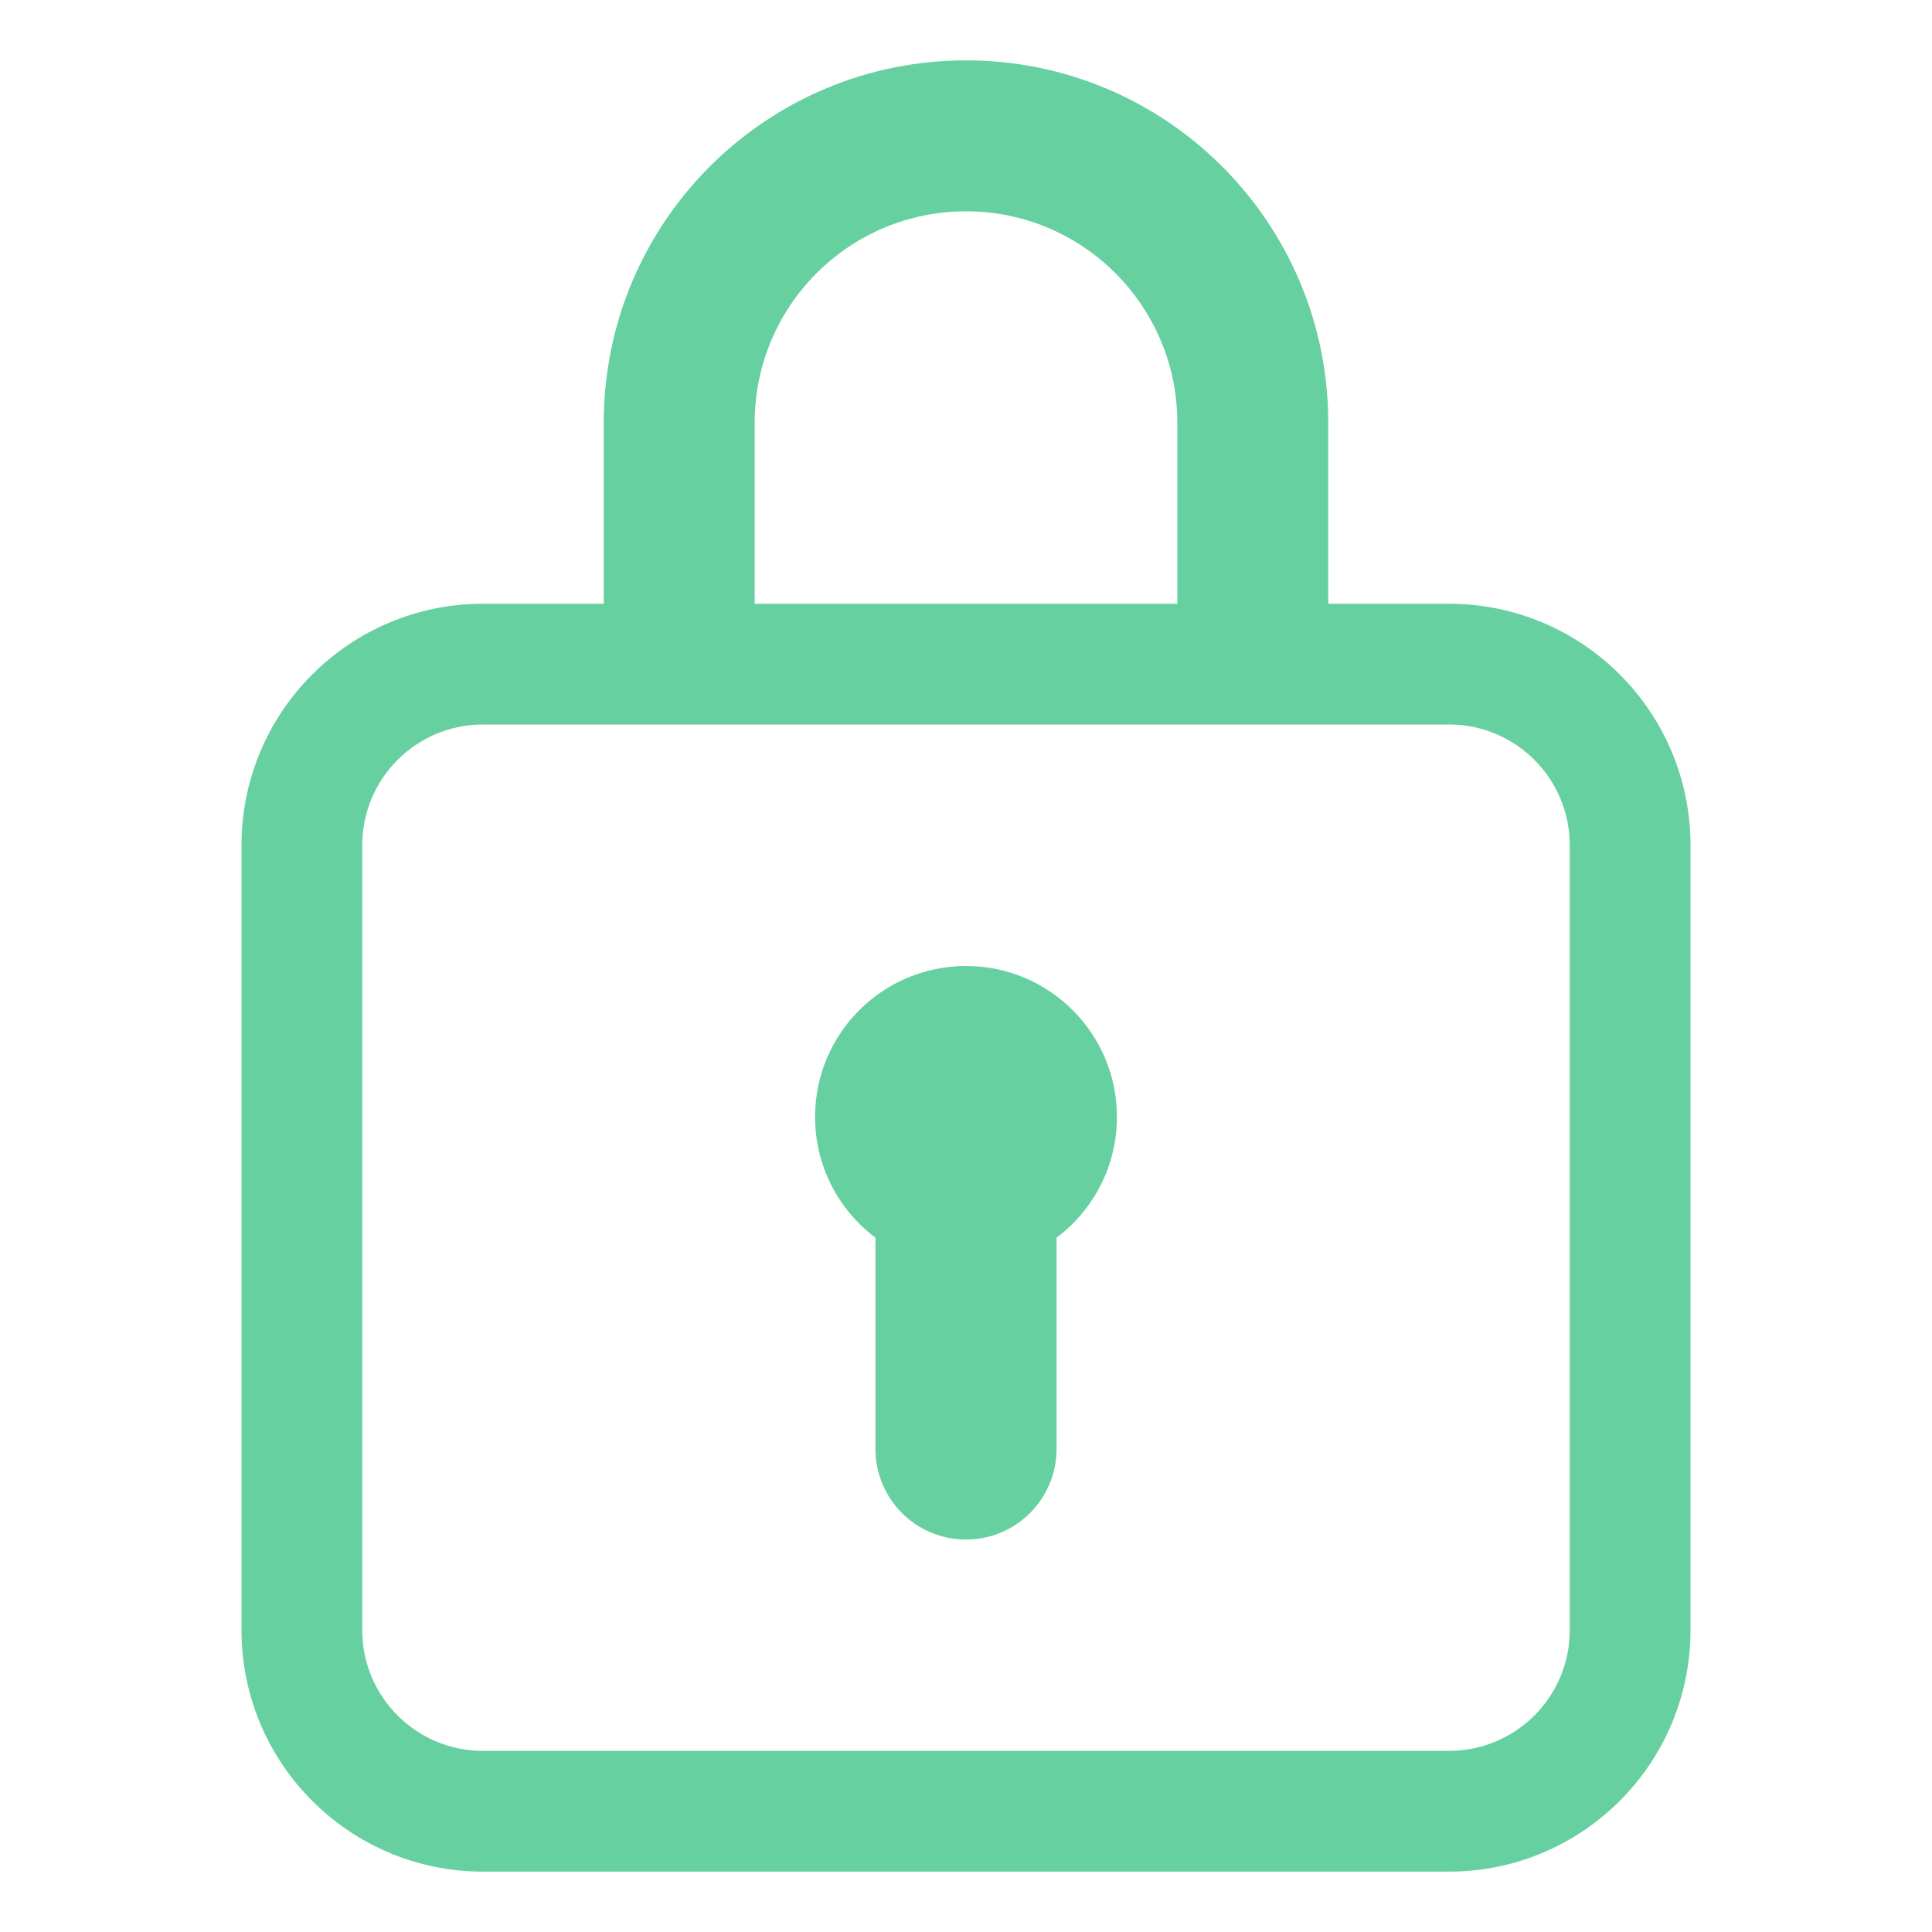 <?xml version="1.0" encoding="UTF-8"?> <svg xmlns="http://www.w3.org/2000/svg" viewBox="1984 2484 32 32" width="32" height="32"><path fill="#67d0a0" stroke="none" fill-opacity="1" stroke-width="1" stroke-opacity="1" baseline-shift="baseline" color-interpolation-filters="linearRGB" color-interpolation="sRGB" color="rgb(51, 51, 51)" font-stretch="normal" id="tSvg15aaf850c" title="Path 11" d="M 2002.5 2502.5 C 2002.5 2503.318 2002.107 2504.044 2001.5 2504.5 C 2001.5 2505.667 2001.5 2506.833 2001.5 2508 C 2001.5 2508.828 2000.828 2509.5 2000 2509.5 C 1999.172 2509.5 1998.5 2508.828 1998.5 2508 C 1998.5 2506.833 1998.5 2505.667 1998.5 2504.5 C 1997.893 2504.044 1997.5 2503.318 1997.5 2502.5 C 1997.5 2501.119 1998.619 2500 2000 2500C 2001.381 2500 2002.5 2501.119 2002.5 2502.5Z"></path><path fill="#67d0a0" stroke="none" fill-opacity="1" stroke-width="1" stroke-opacity="1" baseline-shift="baseline" color-interpolation-filters="linearRGB" color-interpolation="sRGB" color="rgb(51, 51, 51)" font-stretch="normal" id="tSvgdd51f1b9c4" title="Path 12" d="M 1994 2491 C 1994 2487.686 1996.686 2485 2000 2485 C 2003.314 2485 2006 2487.686 2006 2491 C 2006 2492 2006 2493 2006 2494 C 2006.667 2494 2007.333 2494 2008 2494 C 2010.209 2494 2012 2495.791 2012 2498 C 2012 2502.333 2012 2506.667 2012 2511 C 2012 2513.209 2010.209 2515 2008 2515 C 2002.667 2515 1997.333 2515 1992 2515 C 1989.791 2515 1988 2513.209 1988 2511 C 1988 2506.667 1988 2502.333 1988 2498 C 1988 2495.791 1989.791 2494 1992 2494 C 1992.667 2494 1993.333 2494 1994 2494C 1994 2493 1994 2492 1994 2491Z M 2003.5 2491 C 2003.5 2489.067 2001.933 2487.5 2000 2487.5 C 1998.067 2487.5 1996.5 2489.067 1996.5 2491 C 1996.5 2492 1996.5 2493 1996.5 2494 C 1998.833 2494 2001.167 2494 2003.5 2494C 2003.5 2493 2003.5 2492 2003.5 2491Z M 1992 2496 C 1990.895 2496 1990 2496.895 1990 2498 C 1990 2502.333 1990 2506.667 1990 2511 C 1990 2512.105 1990.895 2513 1992 2513 C 1997.333 2513 2002.667 2513 2008 2513 C 2009.105 2513 2010 2512.105 2010 2511 C 2010 2506.667 2010 2502.333 2010 2498 C 2010 2496.895 2009.105 2496 2008 2496C 2002.667 2496 1997.333 2496 1992 2496Z"></path><defs> </defs></svg> 